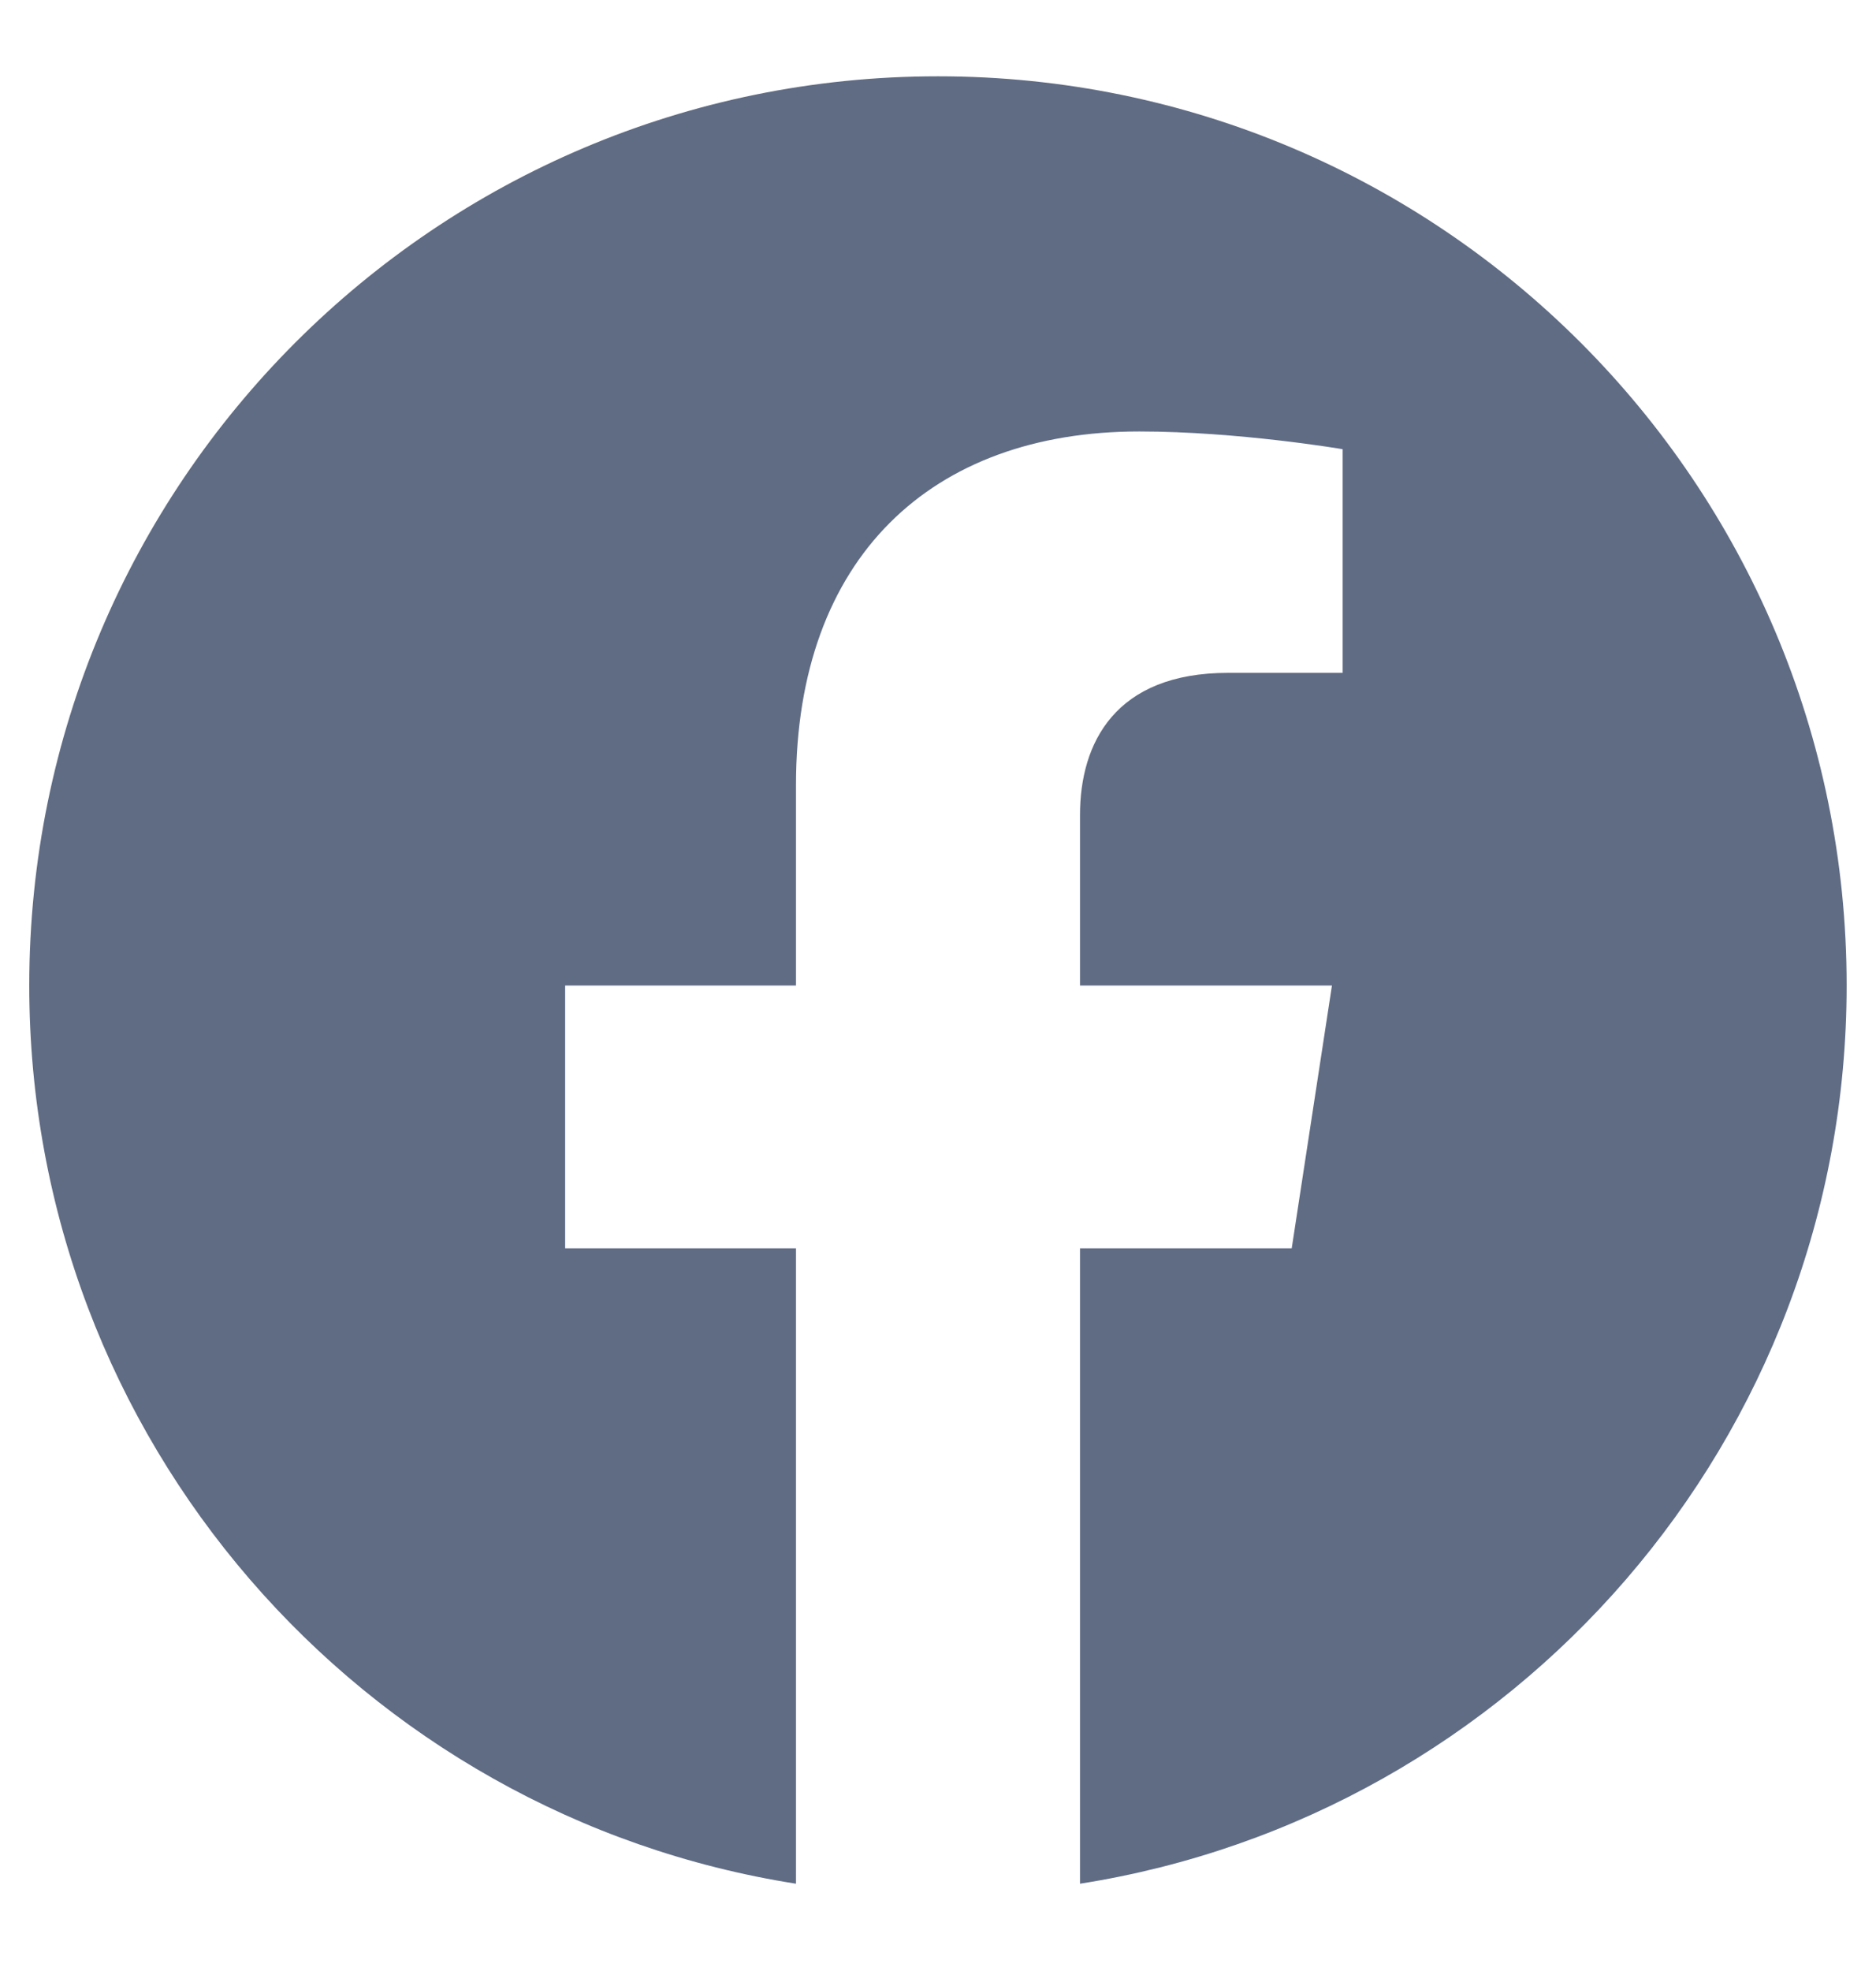 <?xml version="1.0" encoding="UTF-8"?>
<svg width="20px" height="21px" viewBox="0 0 20 21" version="1.1" xmlns="http://www.w3.org/2000/svg" xmlns:xlink="http://www.w3.org/1999/xlink">
    <!-- Generator: Sketch 53.2 (72643) - https://sketchapp.com -->
    <title>f</title>
    <desc>Created with Sketch.</desc>
    <g id="FINAL" stroke="none" stroke-width="1" fill="none" fill-rule="evenodd">
        <g id="egyedi-alkalmazas-copy" transform="translate(-1254, -5003)" fill="#606C84" fill-rule="nonzero">
            <g id="Group-9" transform="translate(0, 4878)">
                <path d="M1273.687,135.5 C1273.687,140.335 1270.145,144.343 1265.514,145.07 L1265.514,138.3 L1267.771,138.3 L1268.2,135.5 L1265.514,135.5 L1265.514,133.682 C1265.514,132.916 1265.889,132.169 1267.092,132.169 L1268.314,132.169 L1268.314,129.786 C1268.314,129.786 1267.205,129.597 1266.145,129.597 C1263.932,129.597 1262.486,130.938 1262.486,133.366 L1262.486,135.5 L1260.025,135.5 L1260.025,138.3 L1262.486,138.3 L1262.486,145.07 C1257.855,144.343 1254.312,140.335 1254.312,135.5 C1254.312,130.148 1258.648,125.813 1264,125.813 C1269.352,125.813 1273.687,130.148 1273.687,135.5 Z" id="f"></path>
            </g>
        </g>
    </g>
</svg>